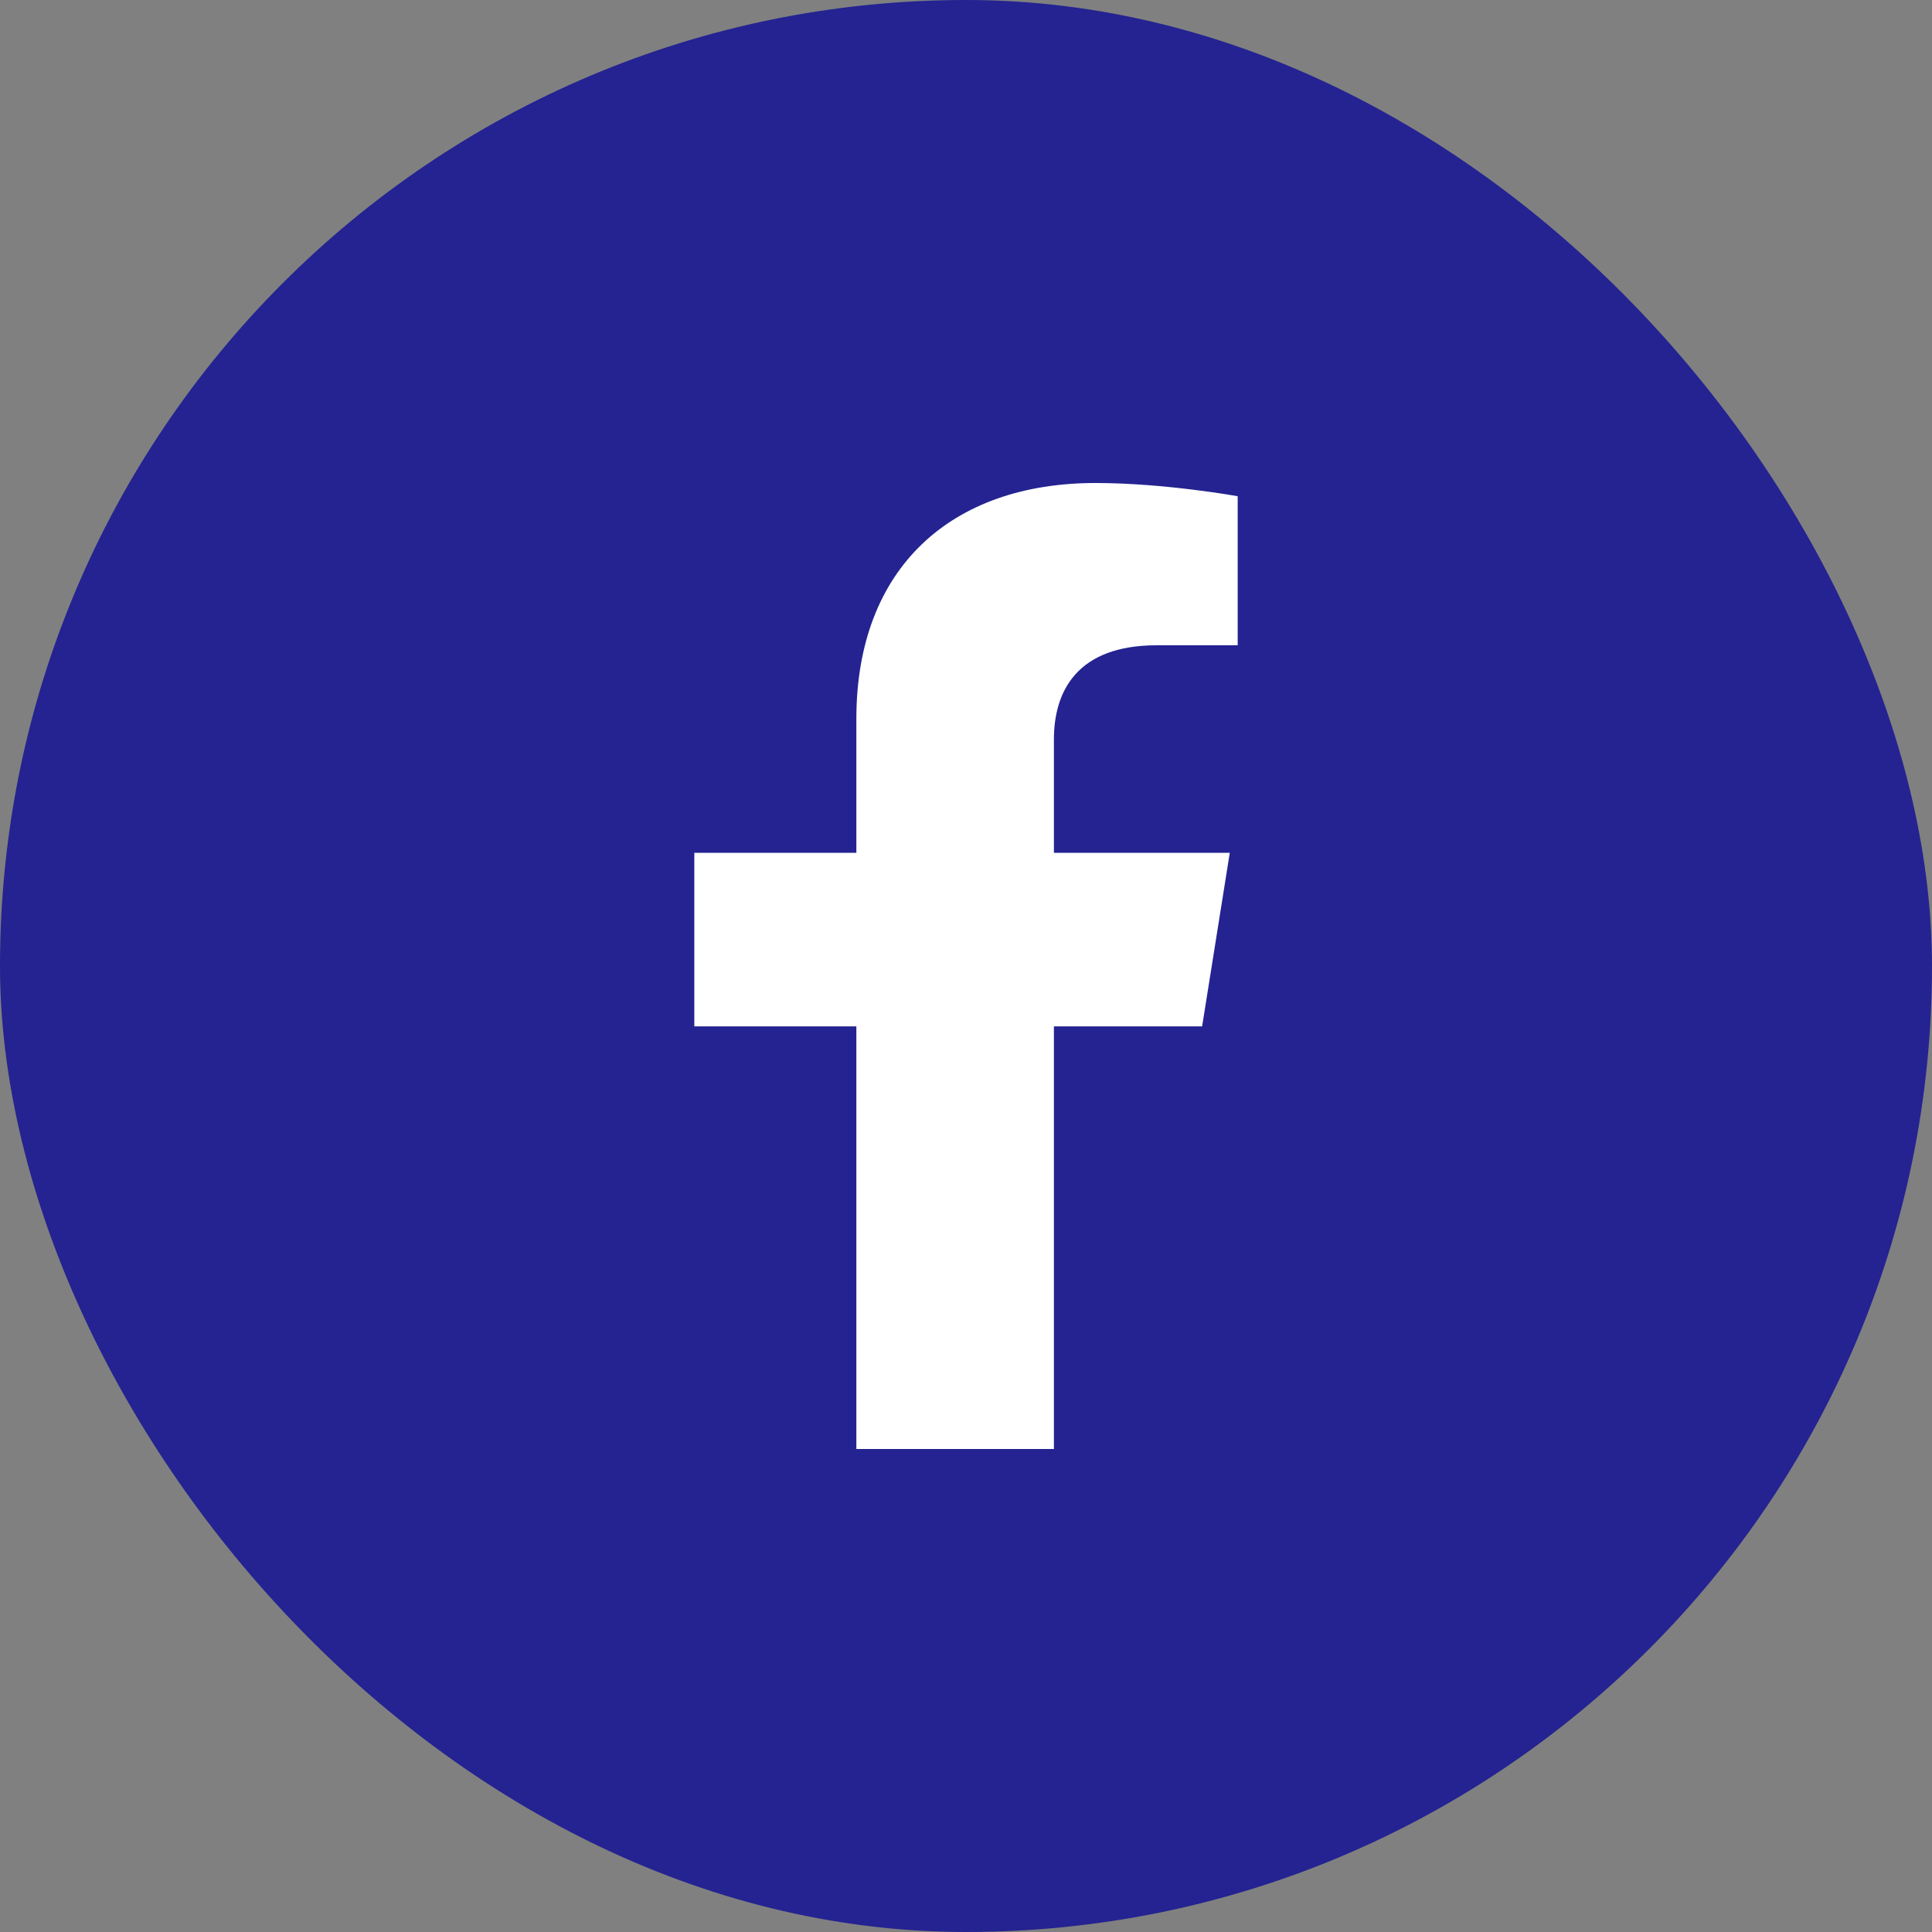 <svg width="32" height="32" viewBox="0 0 32 32" fill="none" xmlns="http://www.w3.org/2000/svg">
<rect x="0" y="0" width="32" height="32" fill="#808080" stroke="none"/>
<rect width="32" height="32" rx="16" fill="#242391"/>
<path d="M19.911 17H17.456V24H14.184V17H11.5V14.125H14.184V11.906C14.184 9.406 15.755 8 18.144 8C19.289 8 20.5 8.219 20.5 8.219V10.688H19.158C17.849 10.688 17.456 11.438 17.456 12.25V14.125H20.369L19.911 17Z" fill="white"/>
</svg>
